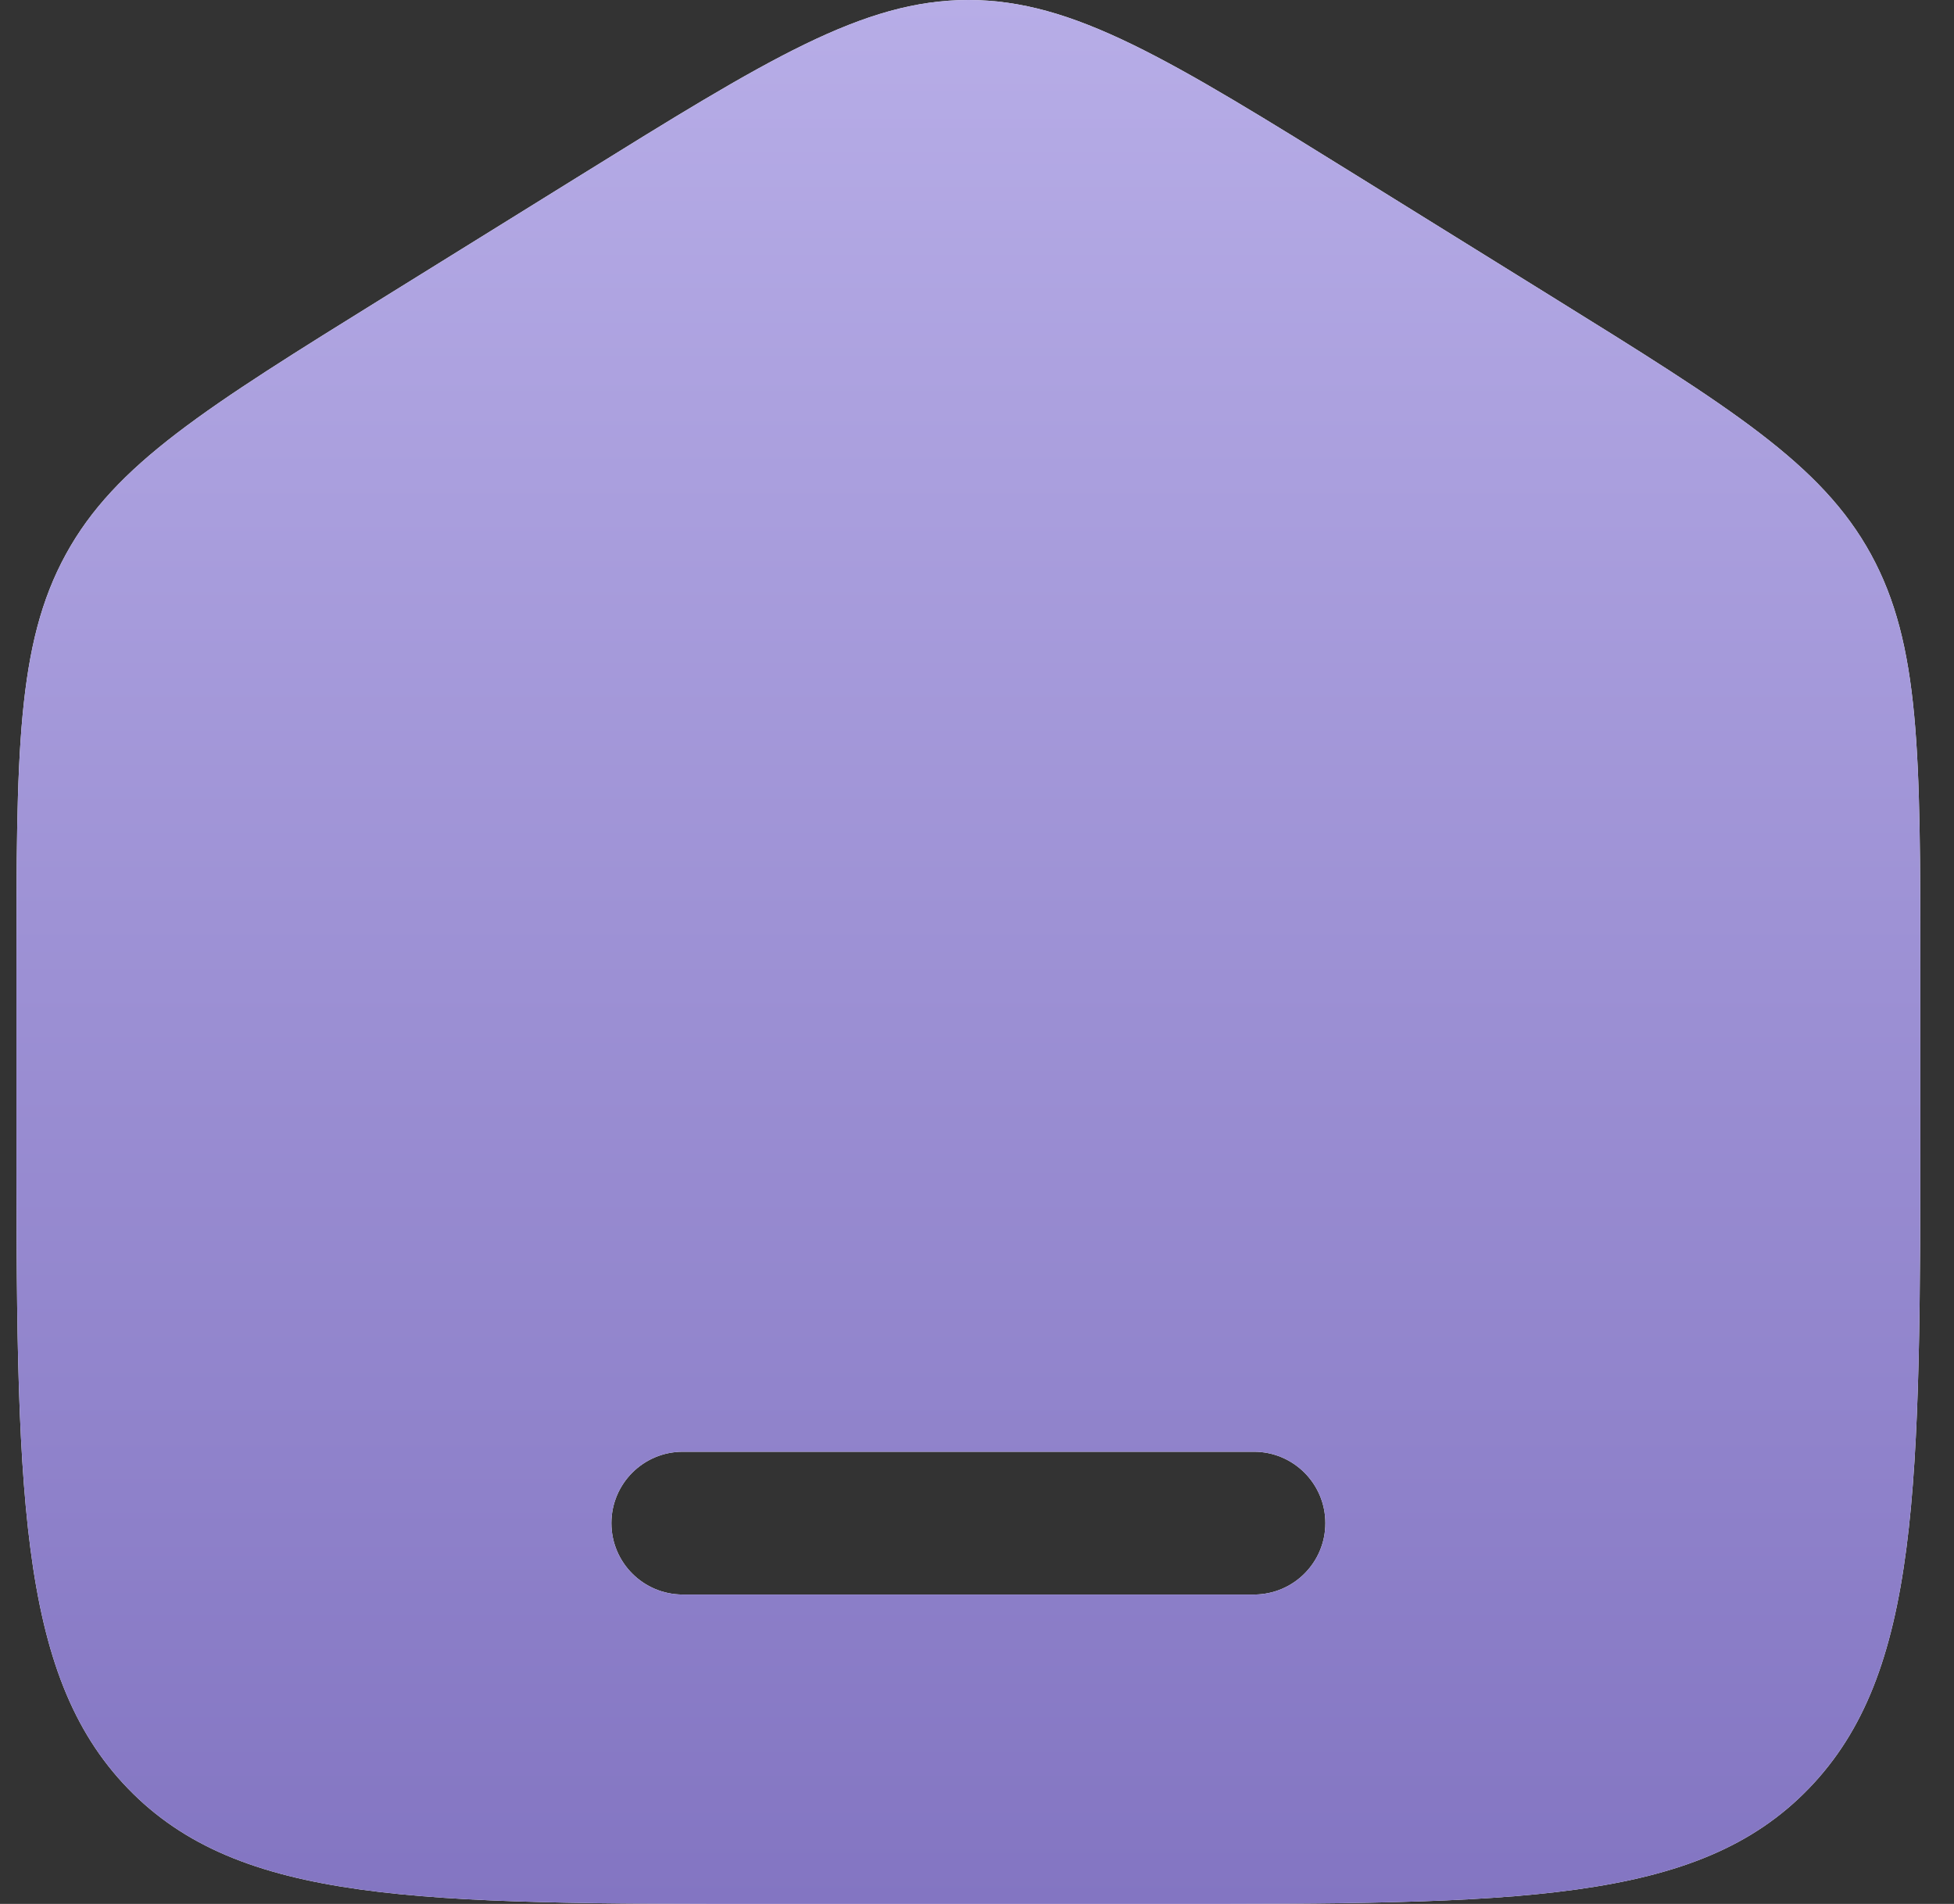<svg width="39" height="38" viewBox="0 0 39 38" fill="none" xmlns="http://www.w3.org/2000/svg">
<rect x="0" y="0" width="39" height="38" fill="#333333" stroke="none"/>
<g clip-path="url(#clip0_1380_25988)">
<path fill-rule="evenodd" clip-rule="evenodd" d="M1.315 11.063C0.328 12.865 0.328 15.039 0.328 19.387V22.277C0.328 29.689 0.328 33.395 2.554 35.697C4.78 38 8.363 38 15.528 38H23.128C30.294 38 33.876 38 36.102 35.697C38.328 33.395 38.328 29.689 38.328 22.277V19.387C38.328 15.039 38.328 12.865 37.342 11.063C36.355 9.261 34.553 8.142 30.948 5.905L27.148 3.547C23.338 1.182 21.433 0 19.328 0C17.223 0 15.318 1.182 11.508 3.547L7.708 5.905C4.103 8.142 2.301 9.261 1.315 11.063ZM13.628 28.975C12.841 28.975 12.203 29.613 12.203 30.4C12.203 31.187 12.841 31.825 13.628 31.825H25.028C25.815 31.825 26.453 31.187 26.453 30.4C26.453 29.613 25.815 28.975 25.028 28.975H13.628Z" fill="white"/>
<path fill-rule="evenodd" clip-rule="evenodd" d="M1.315 11.063C0.328 12.865 0.328 15.039 0.328 19.387V22.277C0.328 29.689 0.328 33.395 2.554 35.697C4.78 38 8.363 38 15.528 38H23.128C30.294 38 33.876 38 36.102 35.697C38.328 33.395 38.328 29.689 38.328 22.277V19.387C38.328 15.039 38.328 12.865 37.342 11.063C36.355 9.261 34.553 8.142 30.948 5.905L27.148 3.547C23.338 1.182 21.433 0 19.328 0C17.223 0 15.318 1.182 11.508 3.547L7.708 5.905C4.103 8.142 2.301 9.261 1.315 11.063ZM13.628 28.975C12.841 28.975 12.203 29.613 12.203 30.4C12.203 31.187 12.841 31.825 13.628 31.825H25.028C25.815 31.825 26.453 31.187 26.453 30.4C26.453 29.613 25.815 28.975 25.028 28.975H13.628Z" fill="url(#paint0_linear_1380_25988)"/>
</g>
<defs>
<linearGradient id="paint0_linear_1380_25988" x1="19.328" y1="0" x2="19.328" y2="38" gradientUnits="userSpaceOnUse">
<stop stop-color="#B7ADE7"/>
<stop offset="1" stop-color="#8375C2"/>
</linearGradient>
<clipPath id="clip0_1380_25988">
<rect width="38" height="38" fill="white" transform="translate(0.328)"/>
</clipPath>
</defs>
</svg>
